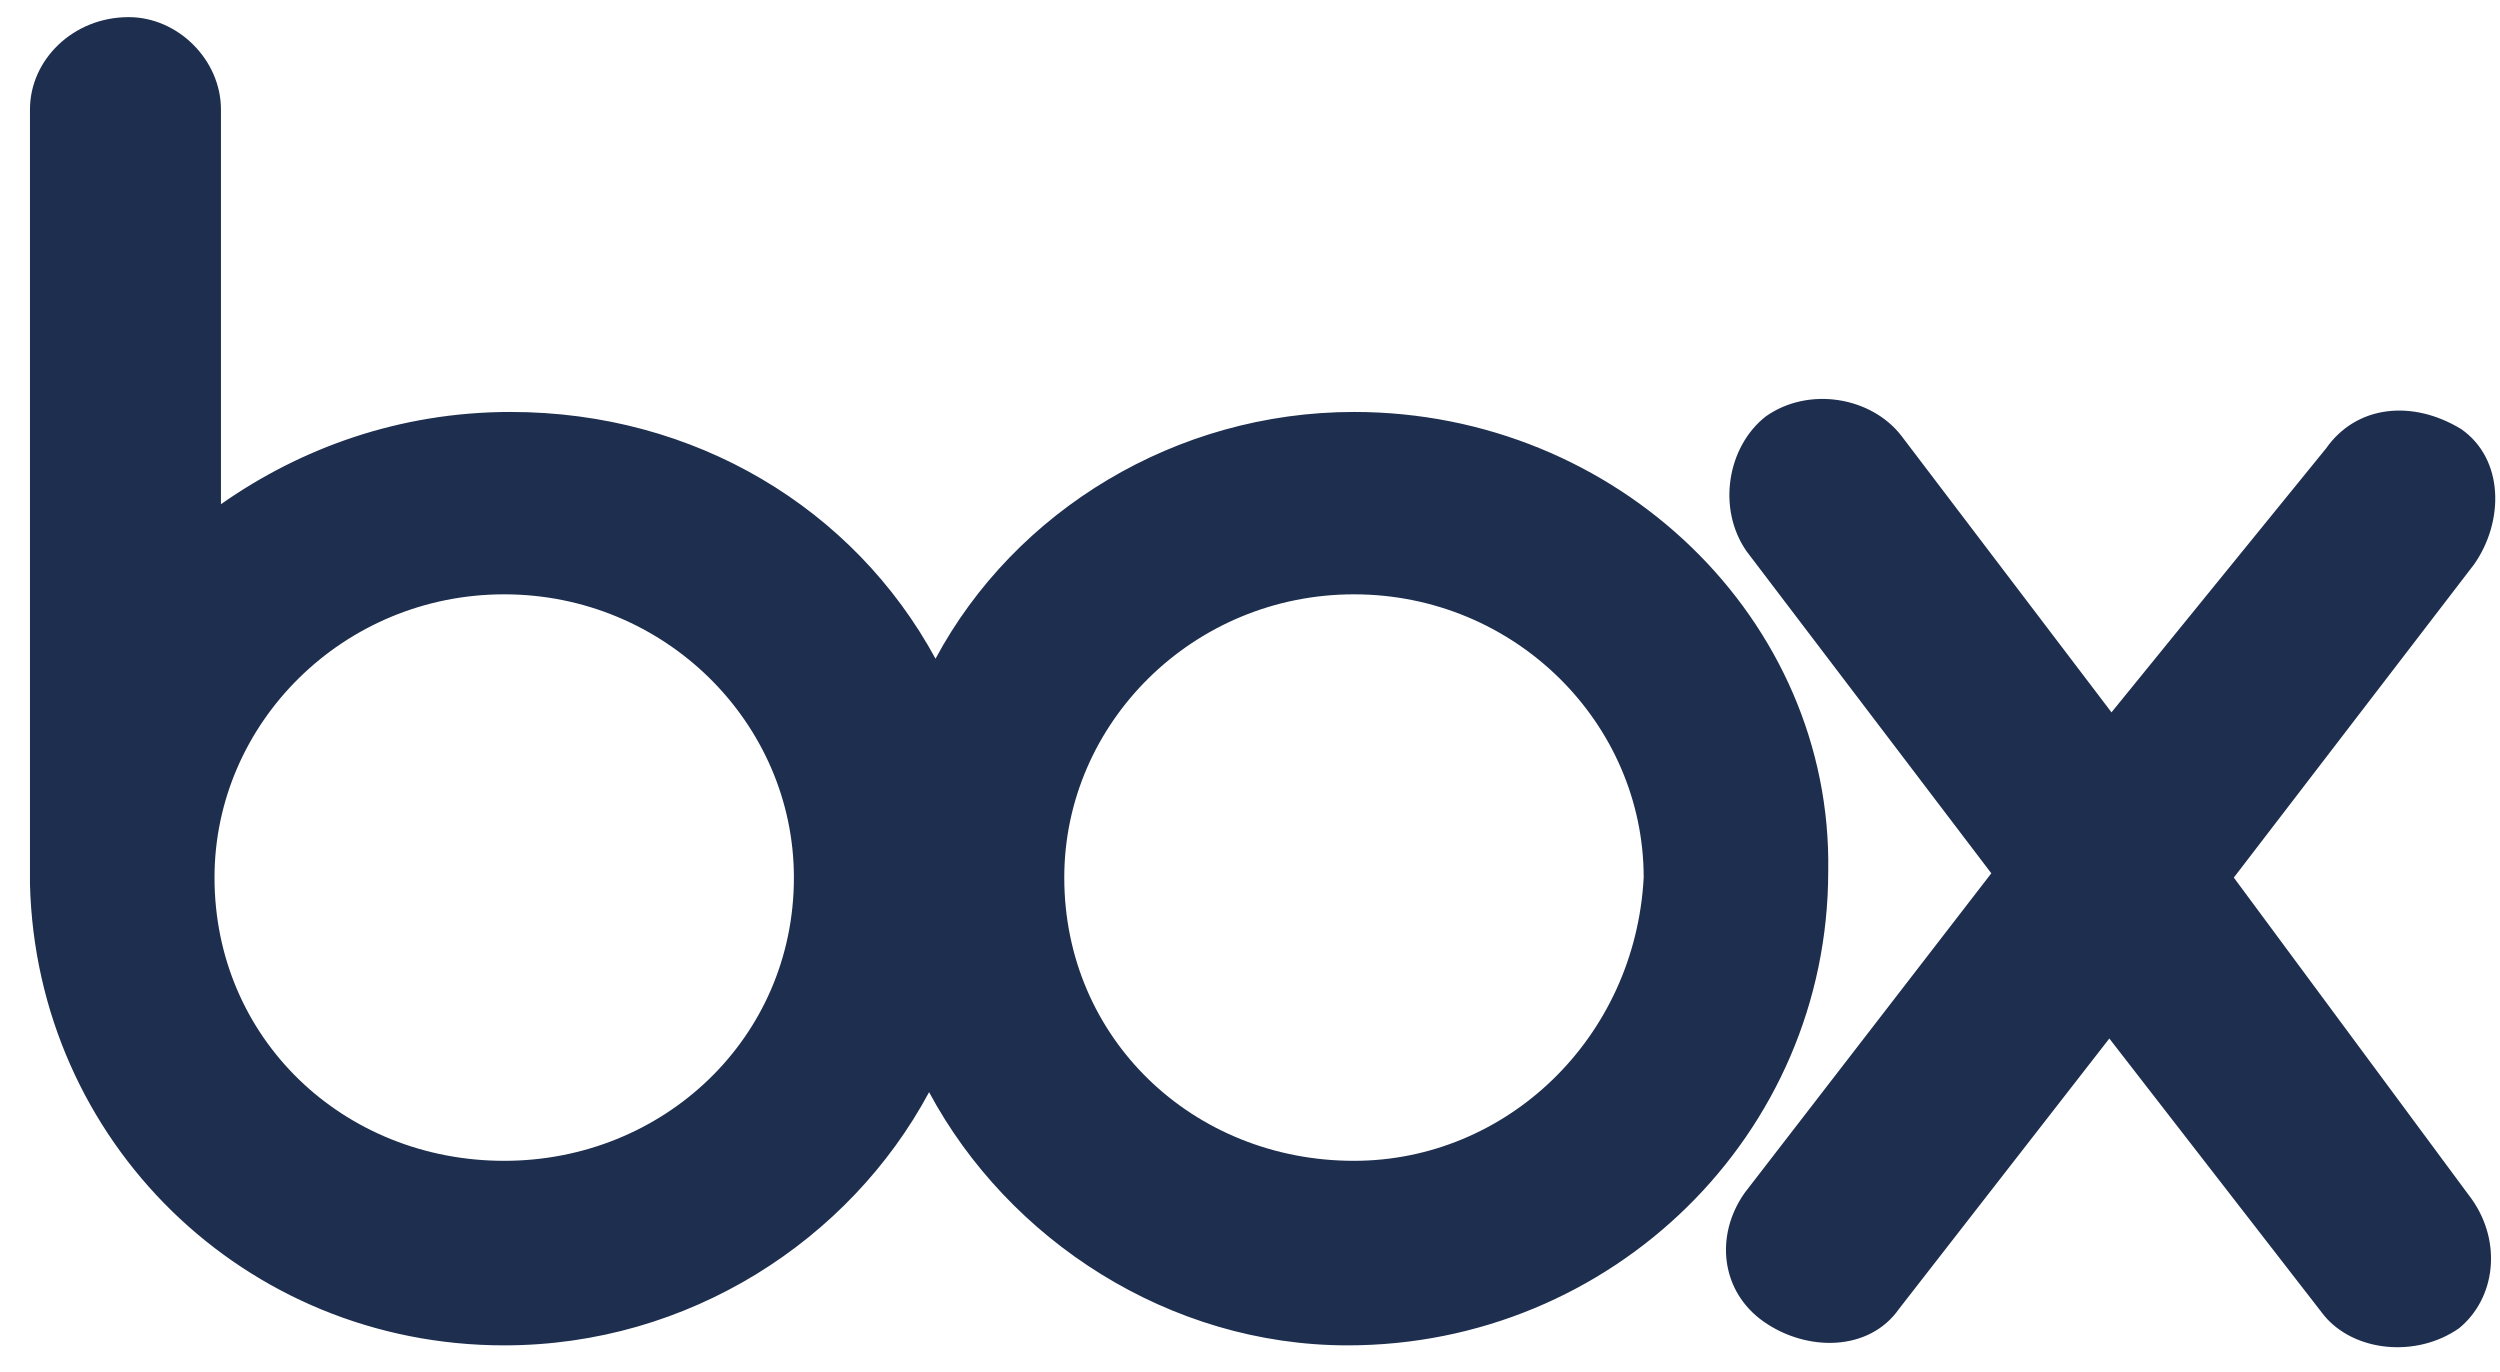 <svg width="82" height="45" viewBox="0 0 82 45" fill="none" xmlns="http://www.w3.org/2000/svg">
<g clip-path="url(#clip0_6336_3504)">
<path d="M81.081 39.342C82.067 40.749 81.856 42.579 80.659 43.565C79.251 44.55 77.21 44.339 76.225 43.142L69.186 34.063L62.288 42.931C61.303 44.339 59.262 44.339 57.854 43.353C56.446 42.368 56.235 40.538 57.221 39.131L65.315 28.644L57.291 18.087C56.306 16.679 56.658 14.638 57.925 13.653C59.332 12.667 61.373 13.019 62.359 14.286L69.257 23.365L76.295 14.708C77.28 13.301 79.111 13.09 80.729 14.075C82.137 15.06 82.137 17.101 81.152 18.509L73.269 28.785L81.081 39.342ZM44.41 38.075C39.132 38.075 34.908 34.063 34.908 28.785C34.908 23.717 39.132 19.494 44.41 19.494C49.689 19.494 53.913 23.717 53.913 28.785C53.631 34.063 49.408 38.075 44.41 38.075ZM16.538 38.075C11.259 38.075 7.036 34.063 7.036 28.785C7.036 23.717 11.259 19.494 16.538 19.494C21.817 19.494 26.04 23.717 26.04 28.785C26.04 34.063 21.747 38.075 16.538 38.075ZM44.41 13.512C38.569 13.512 33.29 16.749 30.685 21.606C28.011 16.679 22.802 13.512 16.749 13.512C13.089 13.512 9.851 14.708 7.247 16.538V3.588C7.247 1.969 5.839 0.562 4.221 0.562C2.39 0.562 0.983 1.969 0.983 3.588V28.996C1.194 37.441 8.021 44.128 16.538 44.128C22.591 44.128 27.87 40.679 30.474 35.823C33.078 40.679 38.357 44.128 44.199 44.128C52.857 44.128 59.966 37.23 59.966 28.573C60.106 20.339 53.068 13.512 44.41 13.512Z" fill="#1D2E4E"/>
</g>
<defs>
<clipPath id="clip0_6336_3504">
<rect width="80.873" height="43.636" fill="white" transform="translate(0.983 0.562)"/>
</clipPath>
</defs>
</svg>
